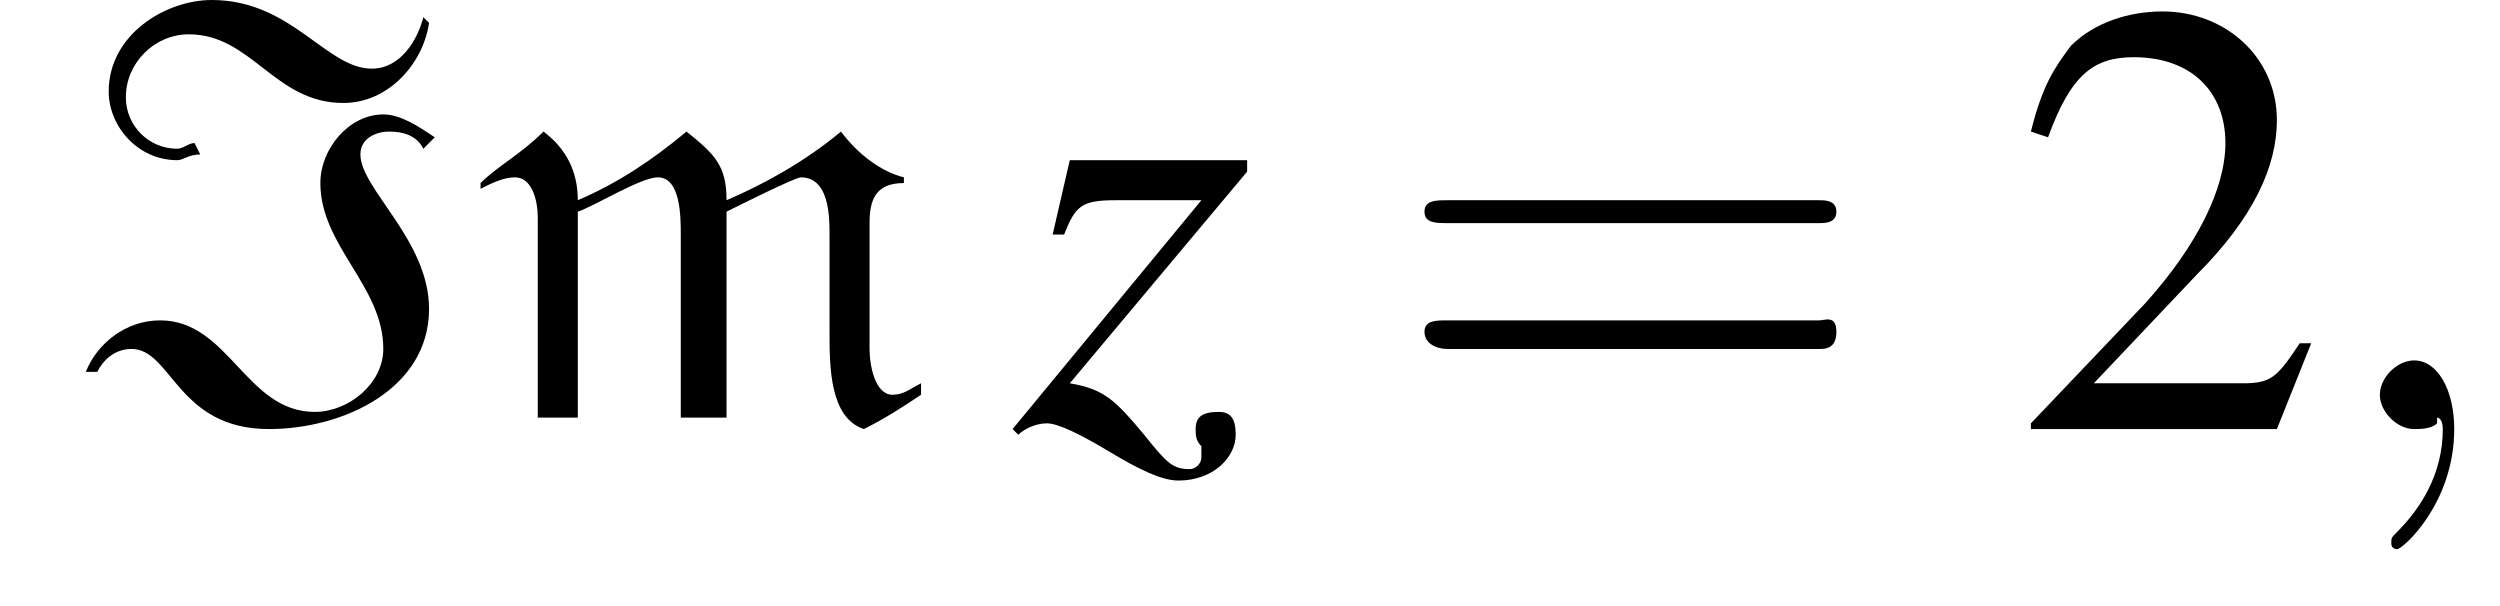 <?xml version='1.0' encoding='UTF-8'?>
<!---3.0-->
<svg height='10.6pt' version='1.1' viewBox='214.8 74.8 43.7 10.6' width='43.7pt' xmlns='http://www.w3.org/2000/svg' xmlns:xlink='http://www.w3.org/1999/xlink'>
<defs>
<path d='M6.1 -7.1L6 -7.2C5.9 -6.8 5.6 -6.3 5.1 -6.3C4.3 -6.3 3.7 -7.5 2.3 -7.5C1.5 -7.5 0.5 -6.9 0.5 -5.9C0.5 -5.3 1 -4.7 1.7 -4.7C1.8 -4.7 1.9 -4.8 2.1 -4.8L2 -5C1.9 -5 1.8 -4.9 1.7 -4.9C1.2 -4.9 0.8 -5.3 0.8 -5.8C0.8 -6.4 1.3 -6.9 1.9 -6.9C3 -6.9 3.4 -5.7 4.6 -5.7C5.4 -5.7 6 -6.4 6.1 -7.1ZM6.2 -5.1C5.9 -5.3 5.6 -5.5 5.3 -5.5C4.7 -5.5 4.2 -4.9 4.2 -4.3C4.2 -3.2 5.3 -2.5 5.3 -1.4C5.3 -0.8 4.7 -0.3 4.1 -0.3C2.9 -0.3 2.6 -1.9 1.4 -1.9C0.8 -1.9 0.3 -1.5 0.1 -1L0.3 -1C0.4 -1.2 0.6 -1.4 0.9 -1.4C1.6 -1.4 1.7 0 3.3 0C4.6 0 6.1 -0.7 6.1 -2.1C6.1 -3.3 4.9 -4.2 4.9 -4.8C4.9 -5.1 5.2 -5.2 5.4 -5.2C5.7 -5.2 5.9 -5.1 6 -4.9L6.2 -5.1Z' id='g0-73'/>
<path d='M8 -0.6L8 -0.8C7.8 -0.7 7.7 -0.6 7.5 -0.6C7.2 -0.6 7.1 -1.1 7.1 -1.4V-3.6C7.1 -4 7.2 -4.3 7.7 -4.3V-4.4C7.3 -4.5 6.9 -4.8 6.6 -5.2C6 -4.7 5.3 -4.3 4.6 -4C4.6 -4.6 4.4 -4.8 3.9 -5.2C3.3 -4.7 2.7 -4.3 2 -4C2 -4.5 1.8 -4.9 1.4 -5.2C1 -4.8 0.6 -4.6 0.3 -4.3L0.3 -4.2C0.5 -4.3 0.7 -4.4 0.9 -4.4C1.2 -4.4 1.3 -4 1.3 -3.7V-0.2H2V-3.8C2.3 -3.9 3.1 -4.4 3.4 -4.4C3.8 -4.4 3.8 -3.7 3.8 -3.4V-0.2H4.6V-3.8C4.8 -3.9 5.8 -4.4 5.9 -4.4C6.4 -4.4 6.4 -3.7 6.4 -3.4C6.4 -2.8 6.4 -2.3 6.4 -1.7C6.4 -1.1 6.4 -0.2 7 0C7.4 -0.2 7.7 -0.4 8 -0.6Z' id='g0-109'/>
<path d='M5.2 -1.5L5 -1.5C4.6 -0.9 4.5 -0.8 4 -0.8H1.4L3.2 -2.7C4.2 -3.7 4.6 -4.6 4.6 -5.4C4.6 -6.5 3.7 -7.3 2.6 -7.3C2 -7.3 1.4 -7.1 1 -6.7C0.7 -6.3 0.5 -6 0.3 -5.2L0.6 -5.1C1 -6.2 1.4 -6.5 2.1 -6.5C3.1 -6.5 3.7 -5.9 3.7 -5C3.7 -4.2 3.2 -3.2 2.3 -2.2L0.3 -0.1V0H4.6L5.2 -1.5Z' id='g4-50'/>
<path d='M7.5 -3.6C7.6 -3.6 7.8 -3.6 7.8 -3.8S7.6 -4 7.5 -4H1C0.8 -4 0.6 -4 0.6 -3.8S0.8 -3.6 1 -3.6H7.5ZM7.5 -1.4C7.6 -1.4 7.8 -1.4 7.8 -1.7S7.6 -1.9 7.5 -1.9H1C0.8 -1.9 0.6 -1.9 0.6 -1.7S0.8 -1.4 1 -1.4H7.5Z' id='g13-61'/>
<path d='M2.2 0C2.2 -0.7 1.9 -1.2 1.5 -1.2C1.2 -1.2 0.9 -0.9 0.9 -0.6C0.9 -0.3 1.2 0 1.5 0C1.6 0 1.8 0 1.9 -0.1C1.9 -0.2 1.9 -0.2 1.9 -0.2S2 -0.2 2 0C2 0.8 1.6 1.4 1.2 1.8C1.1 1.9 1.1 1.9 1.1 2C1.1 2.1 1.2 2.1 1.2 2.1C1.3 2.1 2.2 1.3 2.2 0Z' id='g8-59'/>
<path d='M7.2 -2.5C7.3 -2.5 7.5 -2.5 7.5 -2.7S7.3 -2.9 7.2 -2.9H1.3C1.1 -2.9 0.9 -2.9 0.9 -2.7S1.1 -2.5 1.3 -2.5H7.2Z' id='g2-0'/>
<path d='M0.9 -3.4C1.1 -3.9 1.2 -4 1.8 -4H3.3L0 0L0.1 0.1C0.2 0 0.4 -0.1 0.6 -0.1C0.8 -0.1 1.2 0.1 1.7 0.4C2.2 0.7 2.6 0.9 2.9 0.9C3.5 0.9 3.9 0.5 3.9 0.1C3.9 -0.2 3.8 -0.3 3.6 -0.3C3.3 -0.3 3.2 -0.2 3.2 0C3.2 0.1 3.2 0.2 3.3 0.3C3.3 0.4 3.3 0.5 3.3 0.5C3.3 0.6 3.2 0.7 3.1 0.7C2.8 0.7 2.7 0.6 2.3 0.1C1.8 -0.5 1.6 -0.7 1 -0.8L4.1 -4.5V-4.7H1L0.7 -3.4L0.9 -3.4Z' id='g9-122'/>
<use id='g12-50' xlink:href='#g4-50'/>
</defs>
<g id='page1'>

<use x='216.2' xlink:href='#g0-73' y='82.3'/>
<use x='222.9' xlink:href='#g0-109' y='82.3'/>
<use x='232.5' xlink:href='#g9-122' y='82.3'/>
<use x='239.1' xlink:href='#g13-61' y='82.3'/>
<use x='250' xlink:href='#g12-50' y='82.3'/>
<use x='255.5' xlink:href='#g8-59' y='82.3'/>
</g>
</svg>